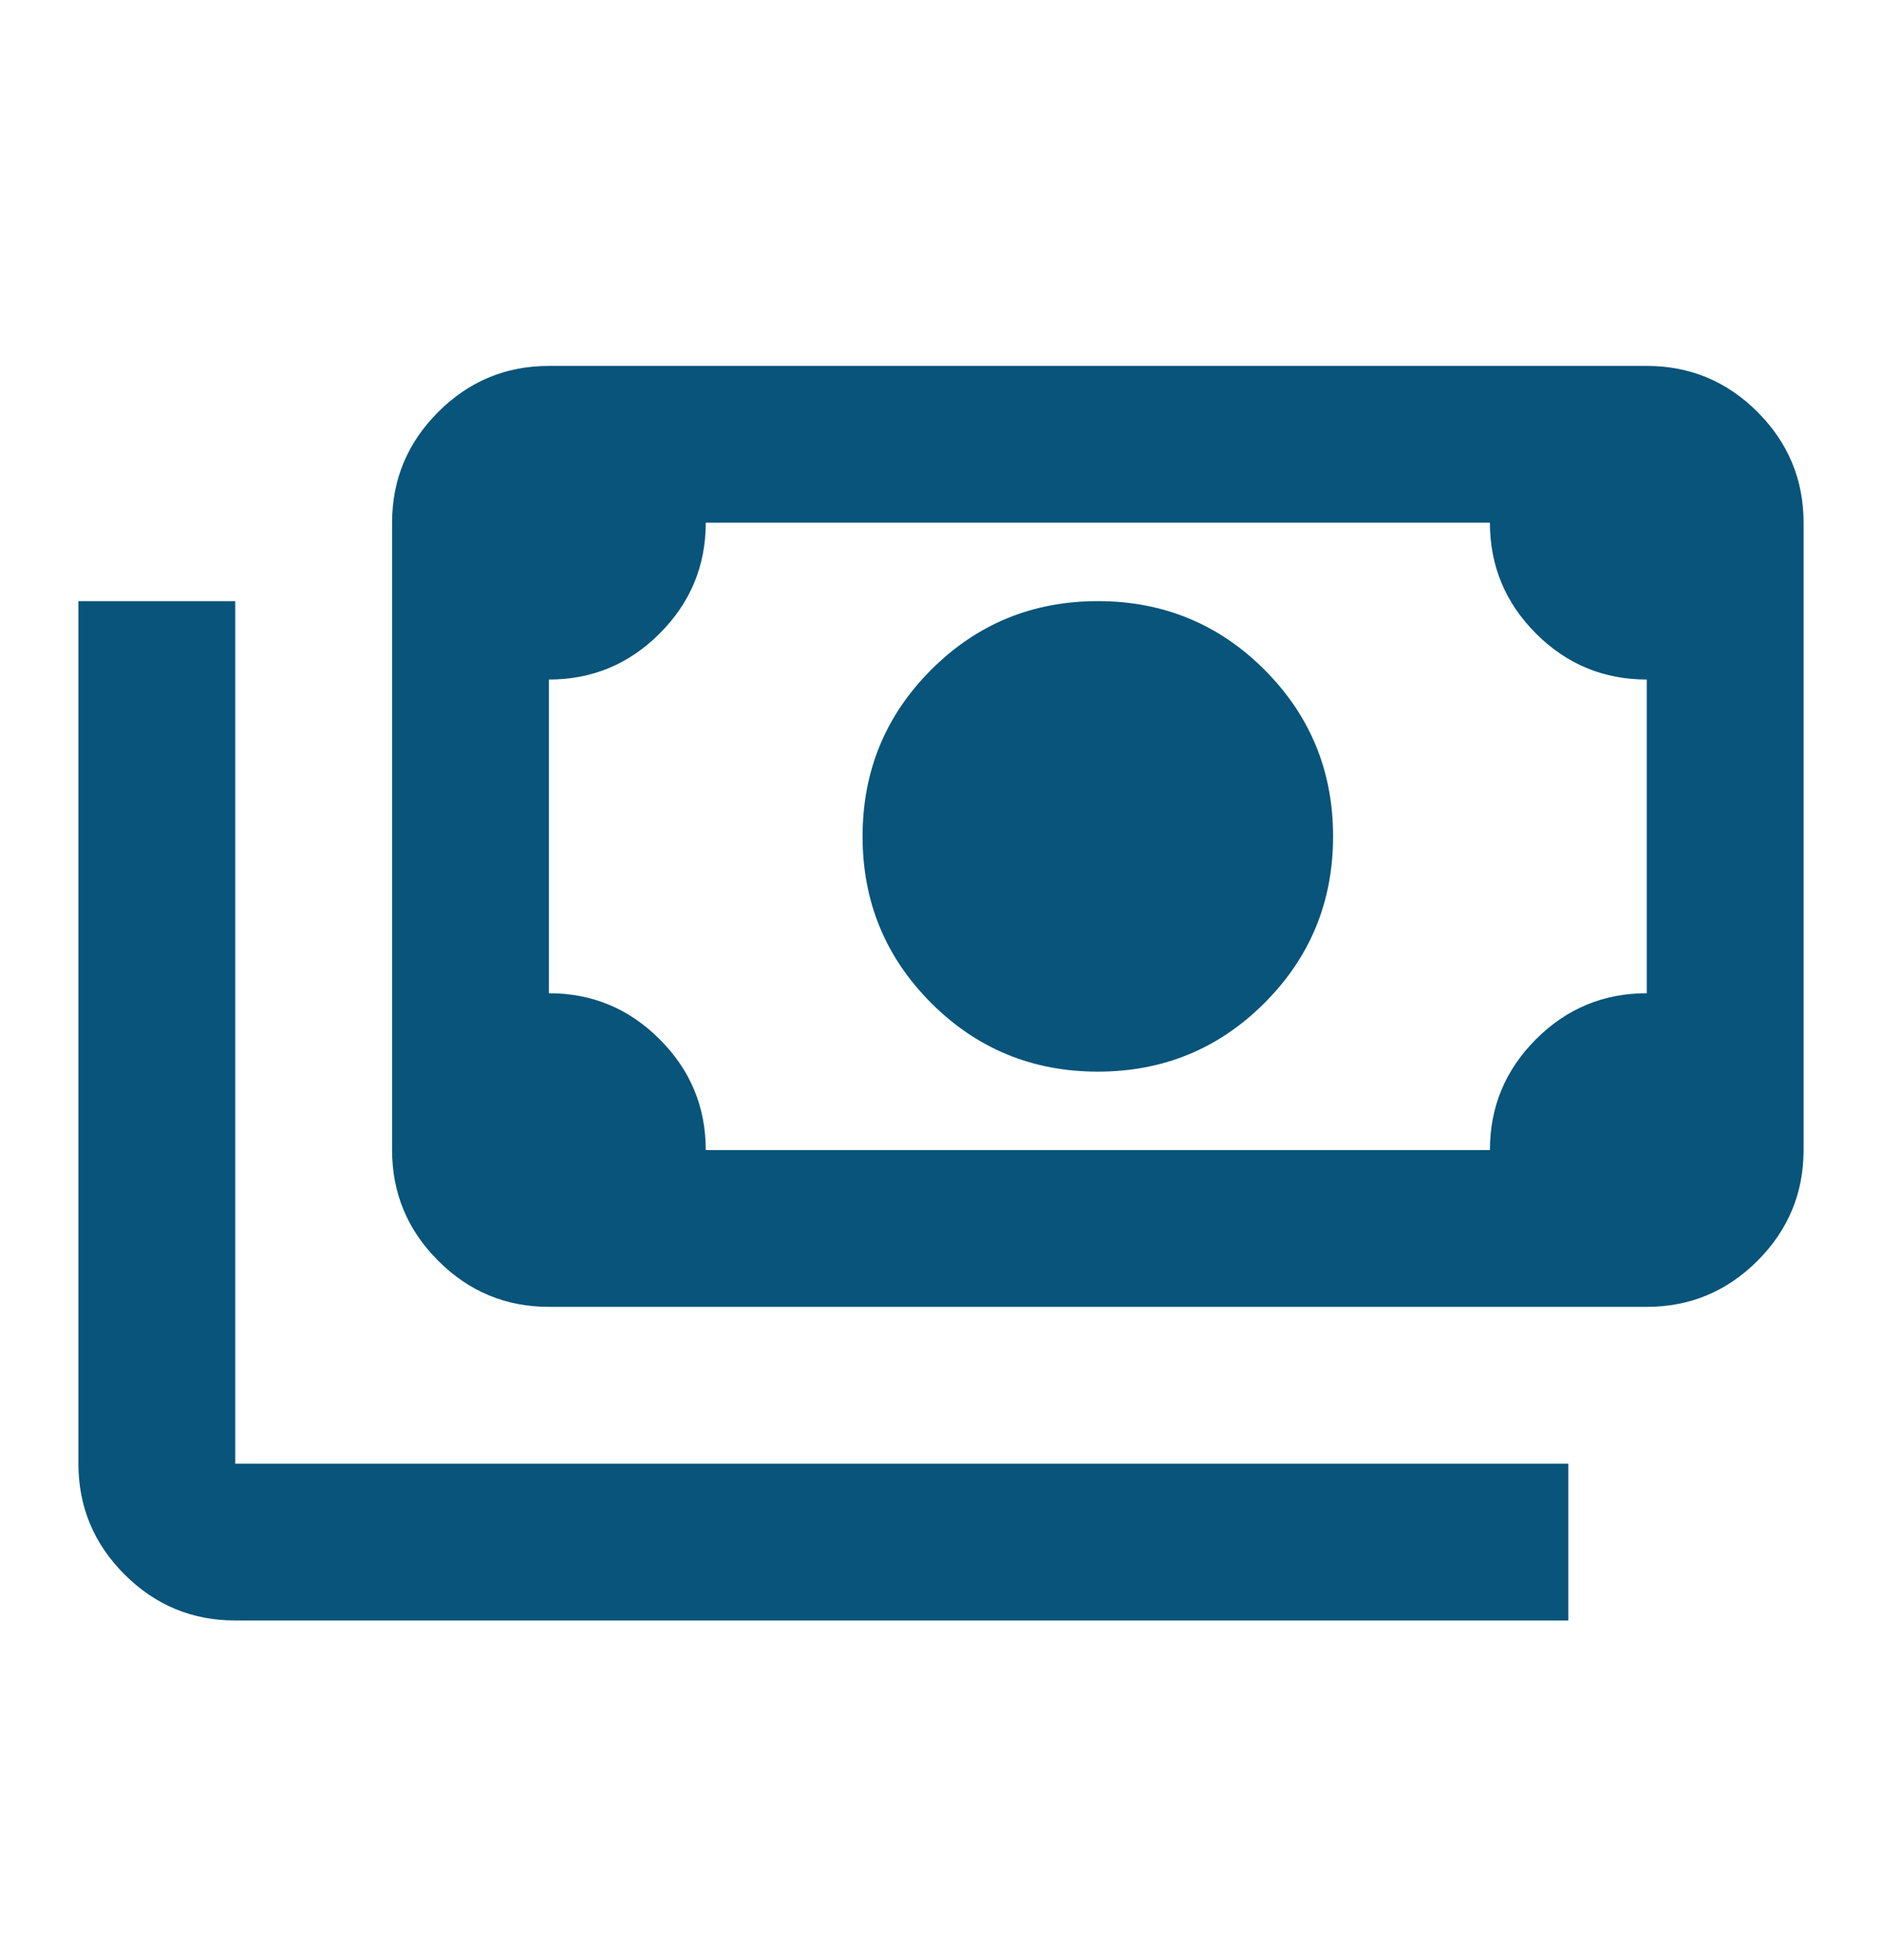 <svg width="24" height="25" viewBox="0 0 24 25" fill="none" xmlns="http://www.w3.org/2000/svg">
<mask id="mask0_61058_2516" style="mask-type:alpha" maskUnits="userSpaceOnUse" x="0" y="0" width="24" height="25">
<rect y="0.667" width="24" height="24" fill="#D9D9D9"/>
</mask>
<g mask="url(#mask0_61058_2516)">
<path d="M14 13.668C13.167 13.668 12.458 13.376 11.875 12.793C11.292 12.209 11 11.501 11 10.668C11 9.834 11.292 9.126 11.875 8.542C12.458 7.959 13.167 7.667 14 7.667C14.833 7.667 15.542 7.959 16.125 8.542C16.708 9.126 17 9.834 17 10.668C17 11.501 16.708 12.209 16.125 12.793C15.542 13.376 14.833 13.668 14 13.668ZM7 16.668C6.45 16.668 5.979 16.472 5.588 16.08C5.196 15.688 5 15.217 5 14.668V6.667C5 6.117 5.196 5.647 5.588 5.255C5.979 4.863 6.45 4.667 7 4.667H21C21.55 4.667 22.021 4.863 22.413 5.255C22.804 5.647 23 6.117 23 6.667V14.668C23 15.217 22.804 15.688 22.413 16.08C22.021 16.472 21.55 16.668 21 16.668H7ZM9 14.668H19C19 14.117 19.196 13.647 19.587 13.255C19.979 12.863 20.45 12.668 21 12.668V8.667C20.45 8.667 19.979 8.472 19.587 8.08C19.196 7.688 19 7.217 19 6.667H9C9 7.217 8.804 7.688 8.412 8.08C8.021 8.472 7.55 8.667 7 8.667V12.668C7.55 12.668 8.021 12.863 8.412 13.255C8.804 13.647 9 14.117 9 14.668ZM20 20.668H3C2.45 20.668 1.979 20.472 1.587 20.08C1.196 19.688 1 19.218 1 18.668V7.667H3V18.668H20V20.668Z" fill="#08547A"/>
</g>
</svg>
